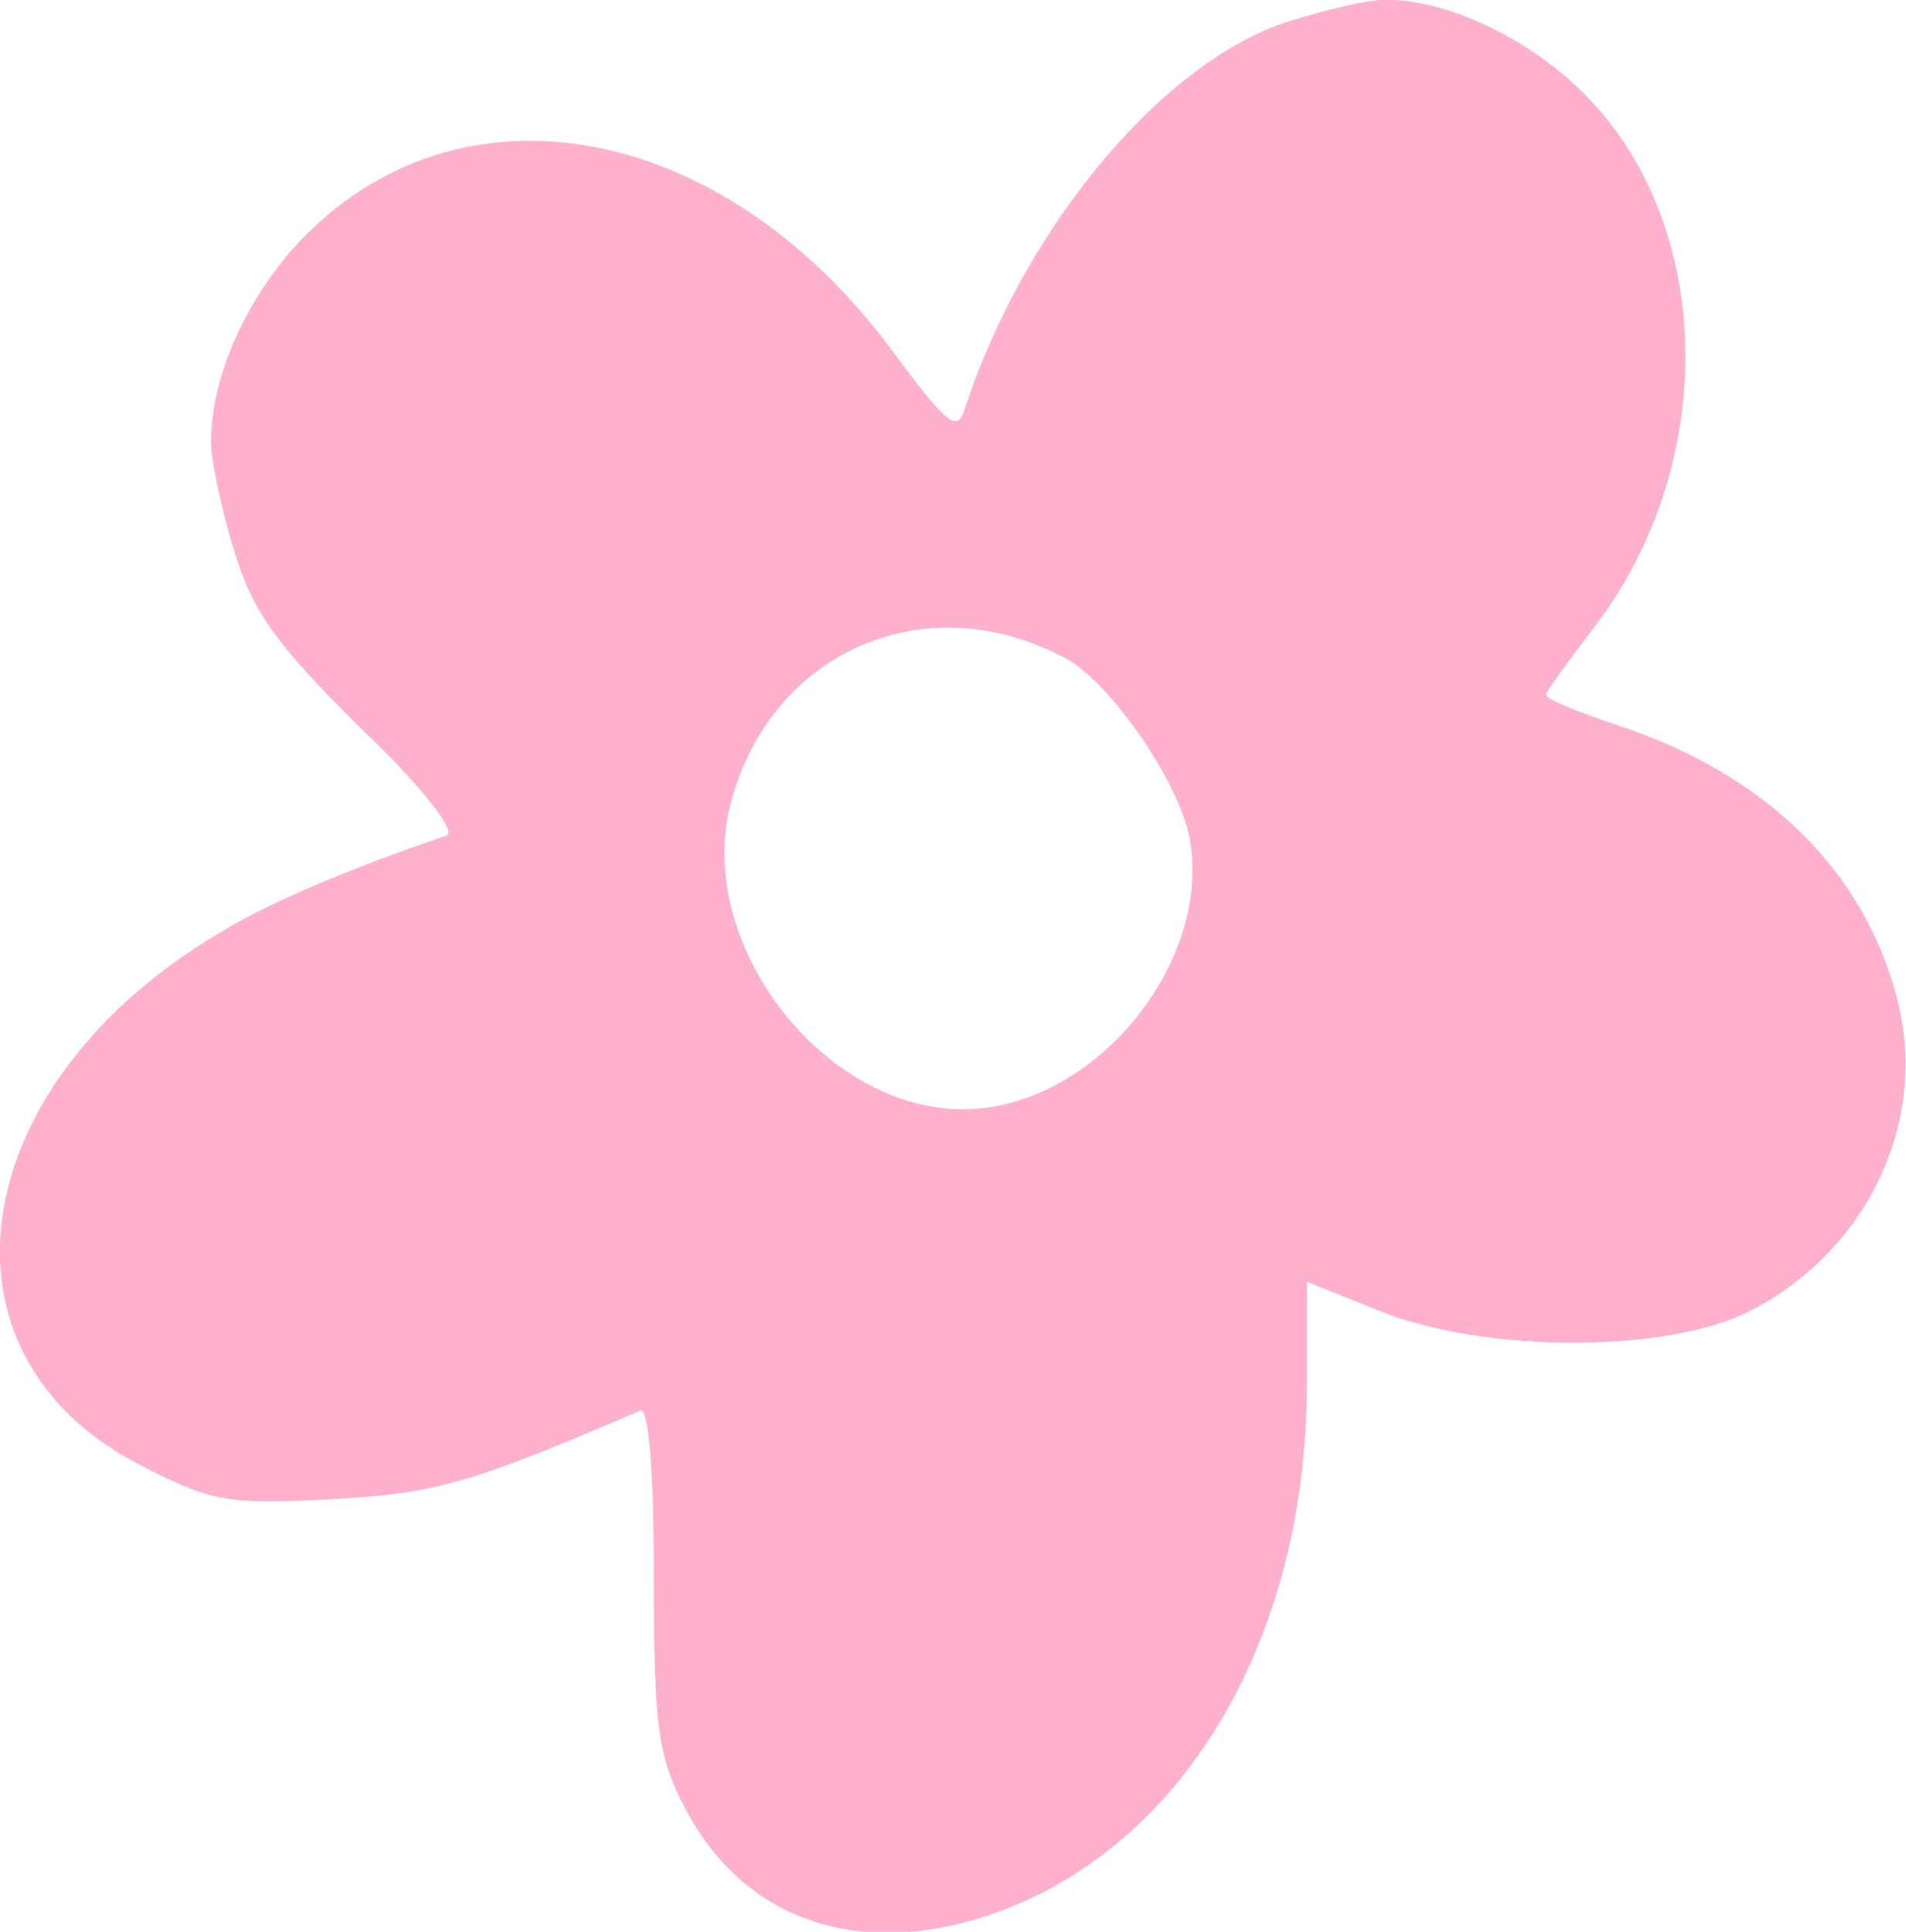 <?xml version="1.0" encoding="UTF-8"?><svg id="_レイヤー_2" xmlns="http://www.w3.org/2000/svg" viewBox="0 0 23.67 23.98" width="23.67" height="23.98"><defs><style>.cls-1{fill:#ffb0cc;fill-rule:evenodd;}</style></defs><g id="_テキスト"><path class="cls-1" d="M16.02.26c-1.57.49-3.31,2.56-4.05,4.85-.09.26-.24.12-.87-.73C8.97,1.48,5.67.89,3.68,3.04c-.65.72-1.06,1.66-1.06,2.46,0,.19.12.79.28,1.31.23.77.51,1.17,1.57,2.22.77.73,1.2,1.29,1.08,1.34-1.22.42-2.18.82-2.79,1.19-3.21,1.88-3.72,5.25-1.01,6.63.87.45,1.08.49,2.36.42,1.29-.07,1.73-.19,3.84-1.1.1-.05.17.7.17,2.06,0,1.9.05,2.23.4,2.9.7,1.31,2.02,1.81,3.58,1.36,2.49-.73,4.13-3.37,4.13-6.66v-1.26l.92.37c1.31.52,3.59.52,4.61-.02,1.43-.75,2.18-2.32,1.81-3.82-.4-1.62-1.64-2.84-3.52-3.45-.47-.16-.85-.31-.85-.37,0-.03.28-.42.61-.85,1.55-2.04,1.48-4.99-.14-6.61C18.97.46,17.92-.03,17.17,0c-.19,0-.7.12-1.15.26ZM13.23,8.17c.56.3,1.4,1.52,1.54,2.22.3,1.57-1.2,3.38-2.81,3.38-1.76,0-3.35-2.09-2.88-3.82.51-1.88,2.43-2.7,4.15-1.78Z"/></g></svg>